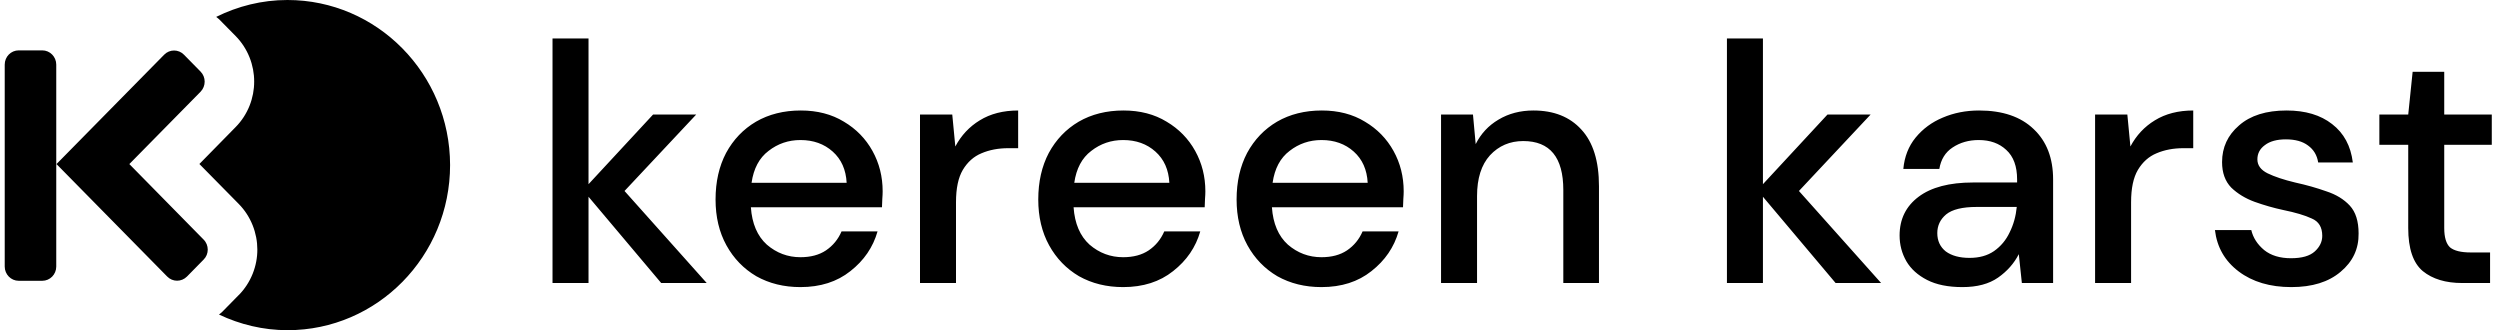 <?xml version="1.0" encoding="UTF-8"?>
<svg xmlns="http://www.w3.org/2000/svg" width="265" height="35" viewBox="0 0 265 35" fill="currentColor">
  <path fill-rule="evenodd" clip-rule="evenodd" d="M30.467 0C27.755 0 25.199 0.657 22.917 1.79C22.959 1.829 23.004 1.862 23.05 1.897C23.106 1.938 23.162 1.981 23.214 2.032L24.972 3.814C26.278 5.135 26.95 6.917 26.942 8.644C26.95 10.38 26.278 12.154 24.972 13.475L21.135 17.383L25.301 21.611C26.606 22.932 27.278 24.714 27.278 26.449C27.286 28.184 26.606 29.966 25.301 31.287V31.28L23.55 33.062L23.542 33.069C23.483 33.133 23.416 33.183 23.351 33.233L23.351 33.233C23.303 33.268 23.256 33.304 23.214 33.343C25.426 34.39 27.88 35 30.483 35C39.995 35 47.709 27.161 47.709 17.492C47.694 7.839 39.979 0 30.467 0ZM4.478 29.764C5.299 29.764 5.963 29.091 5.963 28.255V6.847C5.963 6.019 5.299 5.339 4.478 5.339H1.985C1.164 5.339 0.5 6.011 0.5 6.847V28.255C0.5 29.084 1.164 29.764 1.985 29.764H4.478ZM13.71 17.391L21.581 25.394C22.168 25.98 22.168 26.942 21.581 27.52L19.823 29.31C19.236 29.904 18.299 29.904 17.72 29.31L5.988 17.391L17.4 5.8C17.978 5.205 18.924 5.205 19.502 5.8L21.261 7.589C21.839 8.176 21.839 9.129 21.261 9.723L13.71 17.391ZM58.567 4.08V30H62.383V20.856L70.087 30H74.911L66.199 20.244L73.795 12.144H69.223L62.383 19.524V4.08H58.567ZM80.169 29.28C81.537 30.048 83.097 30.432 84.849 30.432C86.961 30.432 88.725 29.868 90.141 28.74C91.581 27.612 92.541 26.208 93.021 24.528H89.205C88.845 25.368 88.293 26.04 87.549 26.544C86.829 27.024 85.929 27.264 84.849 27.264C83.505 27.264 82.317 26.82 81.285 25.932C80.277 25.02 79.713 23.7 79.593 21.972H93.489C93.513 21.636 93.525 21.336 93.525 21.072C93.549 20.784 93.561 20.52 93.561 20.28C93.561 18.72 93.201 17.292 92.481 15.996C91.761 14.7 90.753 13.668 89.457 12.9C88.161 12.108 86.637 11.712 84.885 11.712C83.085 11.712 81.501 12.108 80.133 12.9C78.789 13.692 77.733 14.796 76.965 16.212C76.221 17.628 75.849 19.272 75.849 21.144C75.849 22.992 76.233 24.612 77.001 26.004C77.769 27.396 78.825 28.488 80.169 29.28ZM81.465 15.996C82.449 15.228 83.577 14.844 84.849 14.844C86.217 14.844 87.357 15.252 88.269 16.068C89.181 16.884 89.673 17.988 89.745 19.38H79.665C79.881 17.868 80.481 16.74 81.465 15.996ZM100.94 12.144H97.52V30H101.336V21.432C101.336 19.968 101.576 18.828 102.056 18.012C102.56 17.172 103.22 16.584 104.036 16.248C104.876 15.888 105.824 15.708 106.88 15.708H107.924V11.712C106.34 11.712 104.984 12.06 103.856 12.756C102.752 13.428 101.888 14.352 101.264 15.528L100.94 12.144ZM114.376 29.28C115.744 30.048 117.304 30.432 119.056 30.432C121.168 30.432 122.932 29.868 124.348 28.74C125.788 27.612 126.748 26.208 127.228 24.528H123.412C123.052 25.368 122.5 26.04 121.756 26.544C121.036 27.024 120.136 27.264 119.056 27.264C117.712 27.264 116.524 26.82 115.492 25.932C114.484 25.02 113.92 23.7 113.8 21.972H127.696C127.72 21.636 127.732 21.336 127.732 21.072C127.756 20.784 127.768 20.52 127.768 20.28C127.768 18.72 127.408 17.292 126.688 15.996C125.968 14.7 124.96 13.668 123.664 12.9C122.368 12.108 120.844 11.712 119.092 11.712C117.292 11.712 115.708 12.108 114.34 12.9C112.996 13.692 111.94 14.796 111.172 16.212C110.428 17.628 110.056 19.272 110.056 21.144C110.056 22.992 110.44 24.612 111.208 26.004C111.976 27.396 113.032 28.488 114.376 29.28ZM115.672 15.996C116.656 15.228 117.784 14.844 119.056 14.844C120.424 14.844 121.564 15.252 122.476 16.068C123.388 16.884 123.88 17.988 123.952 19.38H113.872C114.088 17.868 114.688 16.74 115.672 15.996ZM135.399 29.28C136.767 30.048 138.327 30.432 140.079 30.432C142.191 30.432 143.955 29.868 145.371 28.74C146.811 27.612 147.771 26.208 148.251 24.528H144.435C144.075 25.368 143.523 26.04 142.779 26.544C142.059 27.024 141.159 27.264 140.079 27.264C138.735 27.264 137.547 26.82 136.515 25.932C135.507 25.02 134.943 23.7 134.823 21.972H148.719C148.743 21.636 148.755 21.336 148.755 21.072C148.779 20.784 148.791 20.52 148.791 20.28C148.791 18.72 148.431 17.292 147.711 15.996C146.991 14.7 145.983 13.668 144.687 12.9C143.391 12.108 141.867 11.712 140.115 11.712C138.315 11.712 136.731 12.108 135.363 12.9C134.019 13.692 132.963 14.796 132.195 16.212C131.451 17.628 131.079 19.272 131.079 21.144C131.079 22.992 131.463 24.612 132.231 26.004C132.999 27.396 134.055 28.488 135.399 29.28ZM136.695 15.996C137.679 15.228 138.807 14.844 140.079 14.844C141.447 14.844 142.587 15.252 143.499 16.068C144.411 16.884 144.903 17.988 144.975 19.38H134.895C135.111 17.868 135.711 16.74 136.695 15.996ZM156.135 12.144H152.751V30H156.567V20.784C156.567 18.912 157.023 17.472 157.935 16.464C158.871 15.456 160.047 14.952 161.463 14.952C164.295 14.952 165.711 16.68 165.711 20.136V30H169.491V19.74C169.491 17.076 168.867 15.072 167.619 13.728C166.395 12.384 164.703 11.712 162.543 11.712C161.151 11.712 159.915 12.036 158.835 12.684C157.779 13.308 156.975 14.172 156.423 15.276L156.135 12.144ZM183.055 4.08V30H186.871V20.856L194.575 30H199.399L190.687 20.244L198.283 12.144H193.711L186.871 19.524V4.08H183.055ZM204.273 29.676C205.257 30.18 206.505 30.432 208.017 30.432C209.577 30.432 210.837 30.096 211.797 29.424C212.757 28.752 213.489 27.924 213.993 26.94L214.317 30H217.629V19.02C217.629 16.764 216.945 14.988 215.577 13.692C214.209 12.372 212.277 11.712 209.781 11.712C208.389 11.712 207.105 11.964 205.929 12.468C204.777 12.948 203.817 13.656 203.049 14.592C202.305 15.504 201.873 16.608 201.753 17.904H205.569C205.737 16.896 206.205 16.14 206.973 15.636C207.765 15.108 208.689 14.844 209.745 14.844C210.945 14.844 211.917 15.192 212.661 15.888C213.429 16.584 213.813 17.628 213.813 19.02V19.344H209.133C206.637 19.344 204.717 19.848 203.373 20.856C202.029 21.864 201.357 23.232 201.357 24.96C201.357 25.944 201.597 26.856 202.077 27.696C202.557 28.512 203.289 29.172 204.273 29.676ZM211.365 26.616C210.669 27.096 209.805 27.336 208.773 27.336C207.717 27.336 206.877 27.108 206.253 26.652C205.653 26.172 205.353 25.524 205.353 24.708C205.353 23.916 205.665 23.256 206.289 22.728C206.937 22.2 208.017 21.936 209.529 21.936H213.777C213.681 22.92 213.429 23.82 213.021 24.636C212.637 25.452 212.085 26.112 211.365 26.616ZM225.499 12.144H222.079V30H225.895V21.432C225.895 19.968 226.135 18.828 226.615 18.012C227.119 17.172 227.779 16.584 228.595 16.248C229.435 15.888 230.383 15.708 231.439 15.708H232.483V11.712C230.899 11.712 229.543 12.06 228.415 12.756C227.311 13.428 226.447 14.352 225.823 15.528L225.499 12.144ZM237.303 28.776C238.767 29.88 240.627 30.432 242.883 30.432C245.091 30.432 246.831 29.892 248.103 28.812C249.399 27.732 250.035 26.376 250.011 24.744C250.011 23.448 249.699 22.464 249.075 21.792C248.451 21.12 247.623 20.616 246.591 20.28C245.583 19.92 244.479 19.608 243.279 19.344C242.079 19.056 241.107 18.732 240.363 18.372C239.643 18.012 239.283 17.52 239.283 16.896C239.283 16.272 239.547 15.768 240.075 15.384C240.603 14.976 241.347 14.772 242.307 14.772C243.291 14.772 244.071 14.988 244.647 15.42C245.247 15.852 245.607 16.452 245.727 17.22H249.399C249.183 15.468 248.451 14.112 247.203 13.152C245.979 12.192 244.371 11.712 242.379 11.712C240.219 11.712 238.539 12.24 237.339 13.296C236.139 14.328 235.539 15.624 235.539 17.184C235.539 18.312 235.863 19.212 236.511 19.884C237.183 20.532 238.011 21.036 238.995 21.396C240.003 21.756 241.011 22.044 242.019 22.26C243.315 22.524 244.323 22.824 245.043 23.16C245.787 23.472 246.159 24.084 246.159 24.996C246.159 25.62 245.895 26.172 245.367 26.652C244.839 27.132 243.999 27.372 242.847 27.372C241.671 27.372 240.723 27.084 240.003 26.508C239.283 25.908 238.827 25.2 238.635 24.384H234.783C234.999 26.208 235.839 27.672 237.303 28.776ZM256.82 28.74C257.853 29.58 259.245 30 260.996 30H263.948V26.76H261.896C260.865 26.76 260.133 26.58 259.701 26.22C259.293 25.836 259.089 25.152 259.089 24.168V15.348H264.129V12.144H259.089V7.608H255.74L255.272 12.144H252.212V15.348H255.272V24.168C255.272 26.352 255.788 27.876 256.82 28.74Z" fill="currentColor"></path>
</svg>
